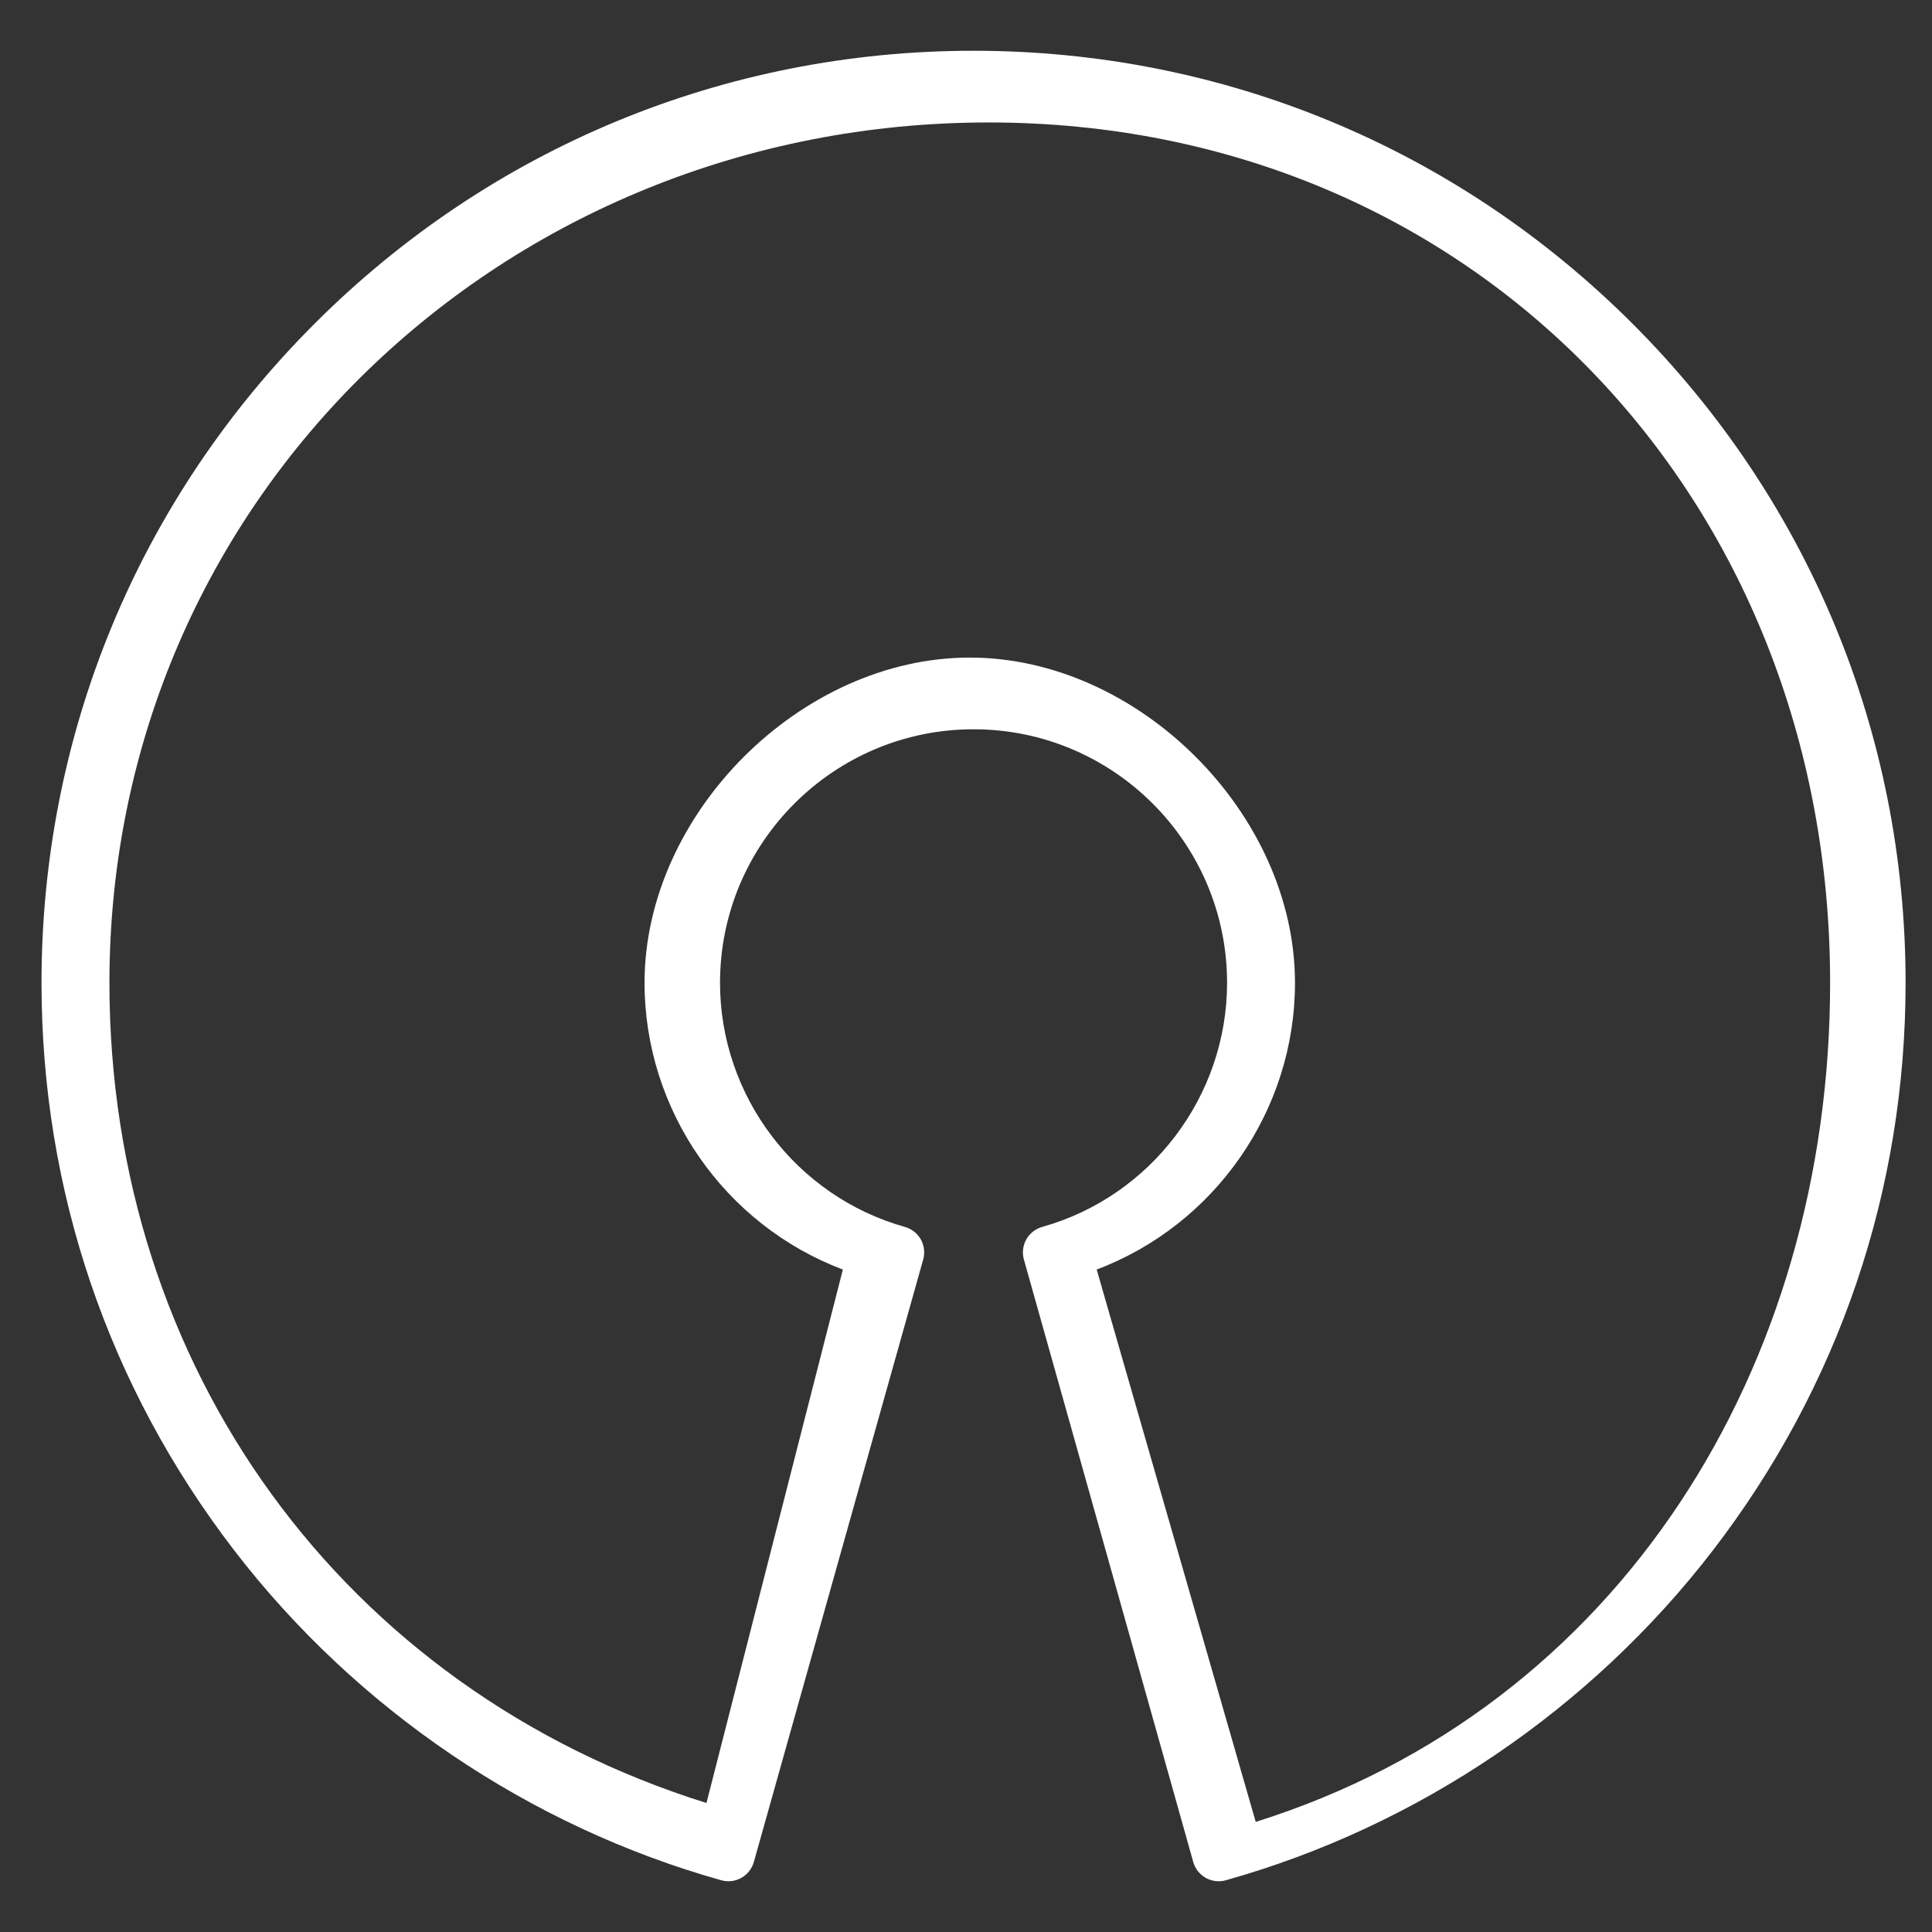 <svg width="512" height="512" viewBox="0 0 512 512" fill="none" xmlns="http://www.w3.org/2000/svg">
<rect x="0" y="0" width="512" height="512" fill="#333333" stroke="none"/>
<path d="M322.959 498.55C321.433 498.548 319.95 498.049 318.734 497.127C317.519 496.205 316.637 494.912 316.224 493.443L271.342 333.782C270.84 331.994 271.069 330.08 271.978 328.461C272.887 326.842 274.402 325.65 276.19 325.148C305.039 317.056 325.187 290.453 325.187 260.454C325.187 223.407 295.047 193.266 258 193.266C220.953 193.266 190.813 223.407 190.813 260.454C190.813 290.452 210.961 317.056 239.81 325.148C240.695 325.396 241.523 325.817 242.246 326.385C242.969 326.954 243.573 327.659 244.023 328.461C244.473 329.262 244.761 330.145 244.87 331.058C244.979 331.971 244.907 332.897 244.658 333.782L199.776 493.443C199.274 495.229 198.083 496.743 196.465 497.652C194.846 498.561 192.934 498.79 191.147 498.289C140.302 484.024 94.473 452.992 62.102 410.908C28.67 367.445 11 315.419 11 260.452C11 194.475 36.692 132.448 83.345 85.797C129.997 39.145 192.024 13.452 258 13.452C323.976 13.452 386.003 39.144 432.655 85.797C479.308 132.448 505 194.476 505 260.452C505 315.419 487.33 367.446 453.899 410.907C421.527 452.991 375.698 484.023 324.853 498.288C324.237 498.461 323.599 498.549 322.959 498.55ZM290.632 336.441L332.779 482.816C429.229 452.58 485 362.139 485 260.452C485 131.975 390.477 32.452 262 32.452C133.523 32.452 29 131.975 29 260.452C29 362.139 90.771 447.58 187.22 477.816L223.367 336.441C192.101 324.649 170.812 294.342 170.812 260.452C170.812 215.685 212.232 174.264 256.999 174.264C301.766 174.264 343.186 215.685 343.186 260.452C343.187 294.344 321.898 324.649 290.632 336.441Z" fill="white"/>
</svg>
